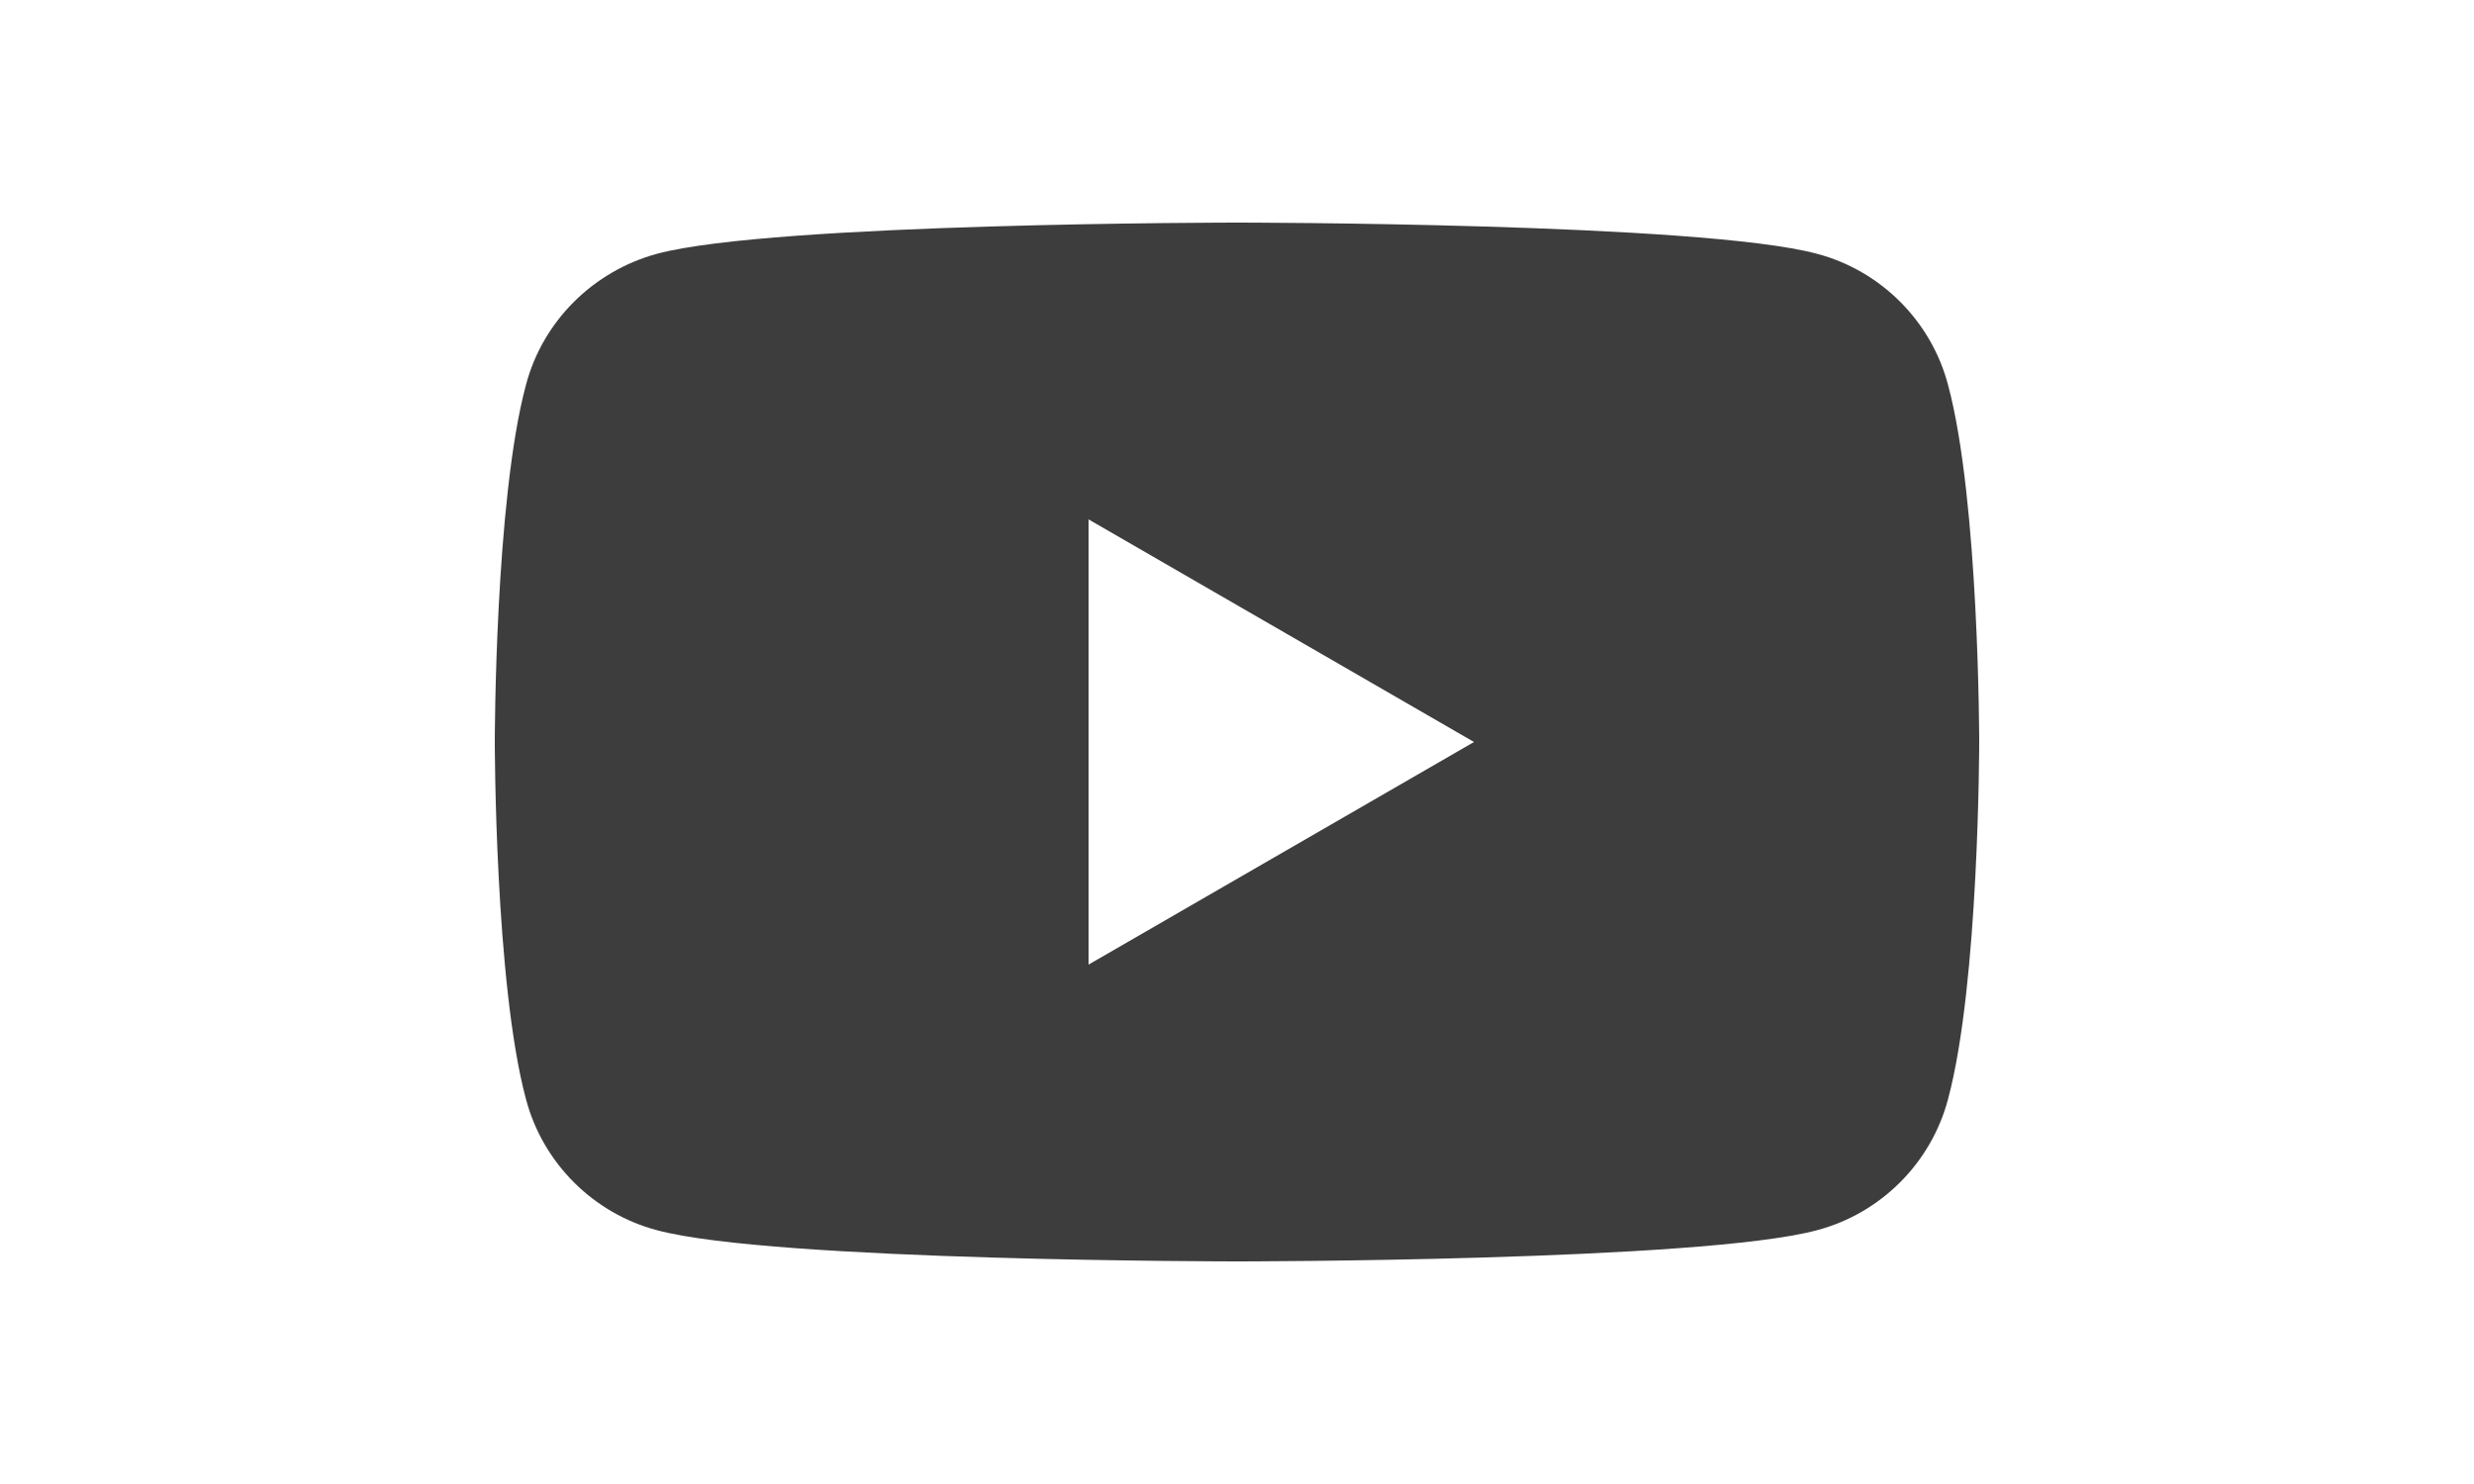 <?xml version="1.0" encoding="UTF-8"?> <!-- Generator: Adobe Illustrator 19.2.1, SVG Export Plug-In . SVG Version: 6.00 Build 0) --> <svg xmlns:serif="http://www.serif.com/" xmlns="http://www.w3.org/2000/svg" xmlns:xlink="http://www.w3.org/1999/xlink" id="Слой_1" x="0px" y="0px" viewBox="0 0 500 300" style="enable-background:new 0 0 500 300;" xml:space="preserve"> <style type="text/css"> .st0{fill:#3D3D3D;} </style> <path class="st0" d="M393.7,77.8c-3.4-12.9-13.6-23.1-26.5-26.5C343.8,45,250,45,250,45s-93.8,0-117.2,6.3 c-12.9,3.5-23.1,13.6-26.5,26.5C100,101.2,100,150,100,150s0,48.8,6.3,72.2c3.4,12.9,13.6,23.1,26.5,26.5C156.2,255,250,255,250,255 s93.8,0,117.2-6.3c12.9-3.4,23.1-13.6,26.5-26.5C400,198.8,400,150,400,150S400,101.2,393.7,77.8L393.7,77.8z M220,195v-90l77.9,45 L220,195z"></path> </svg> 